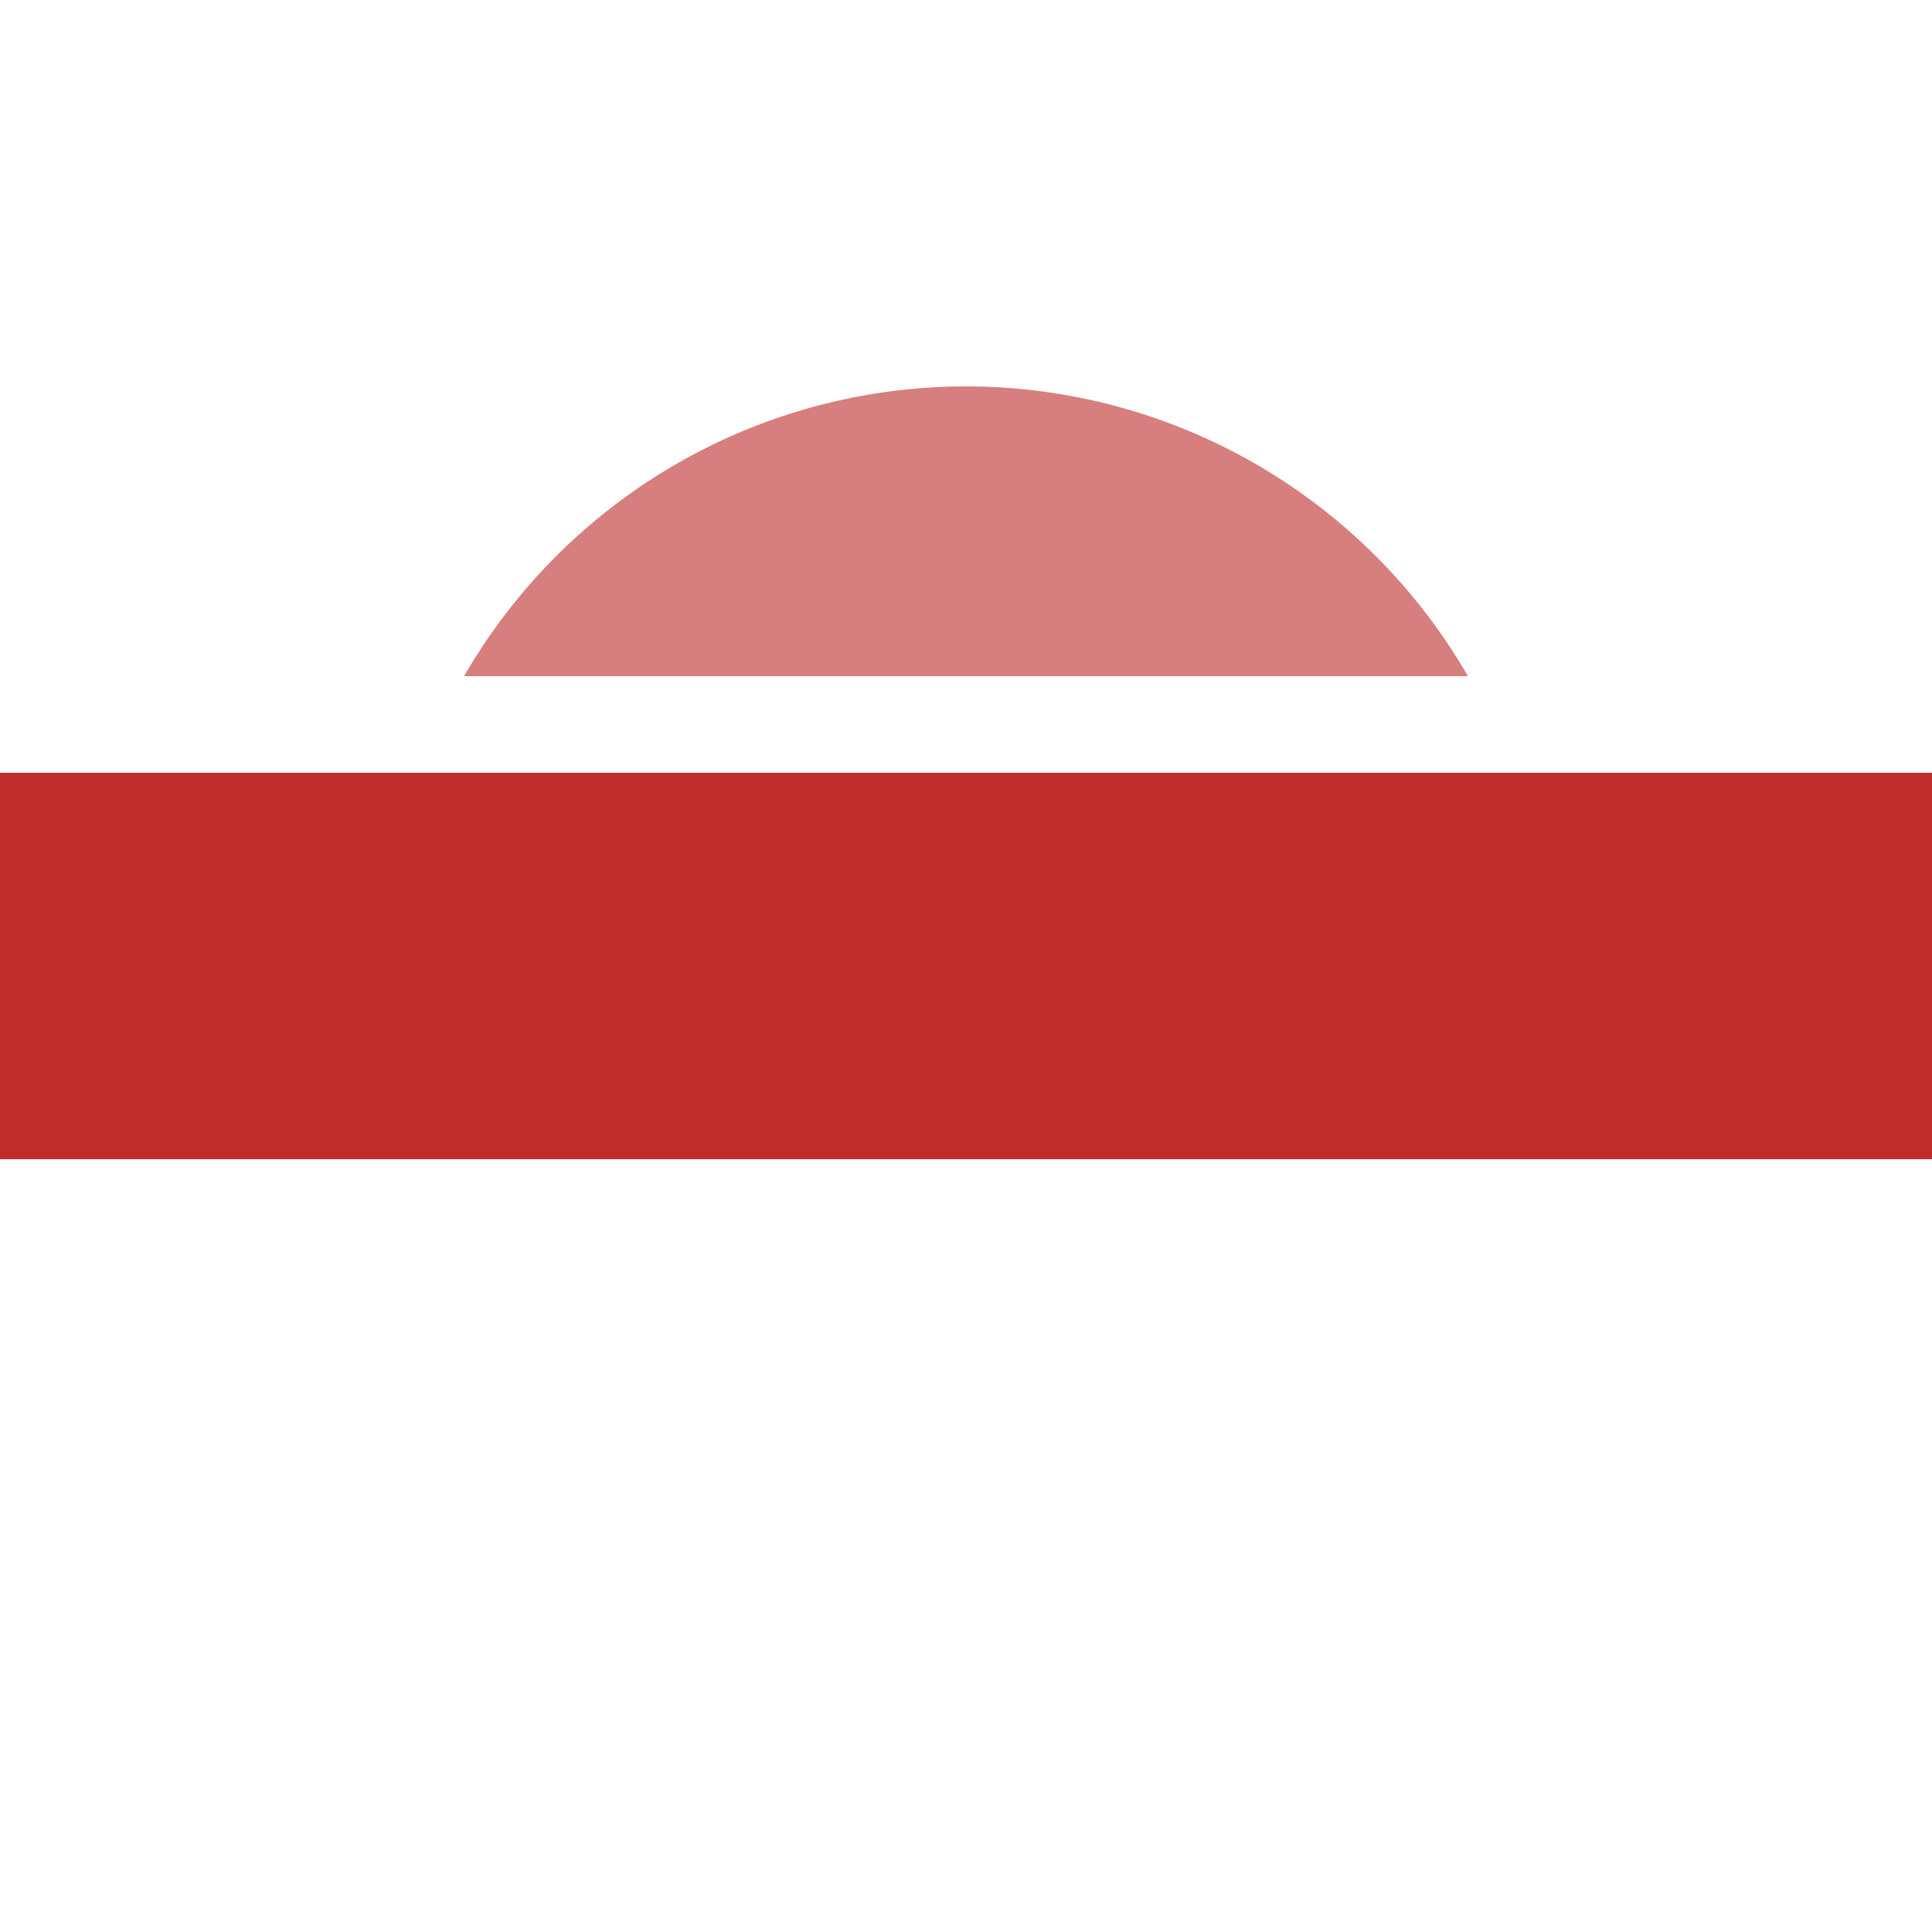 <?xml version="1.0" encoding="UTF-8"?>
<svg xmlns="http://www.w3.org/2000/svg" width="500" height="500">
 <title>epBHF(L)q</title>
 <path fill="#BE2D2C" d="M 0,200 H 500 V 300 H 0"/>
 <path fill="#D77F7E" d="M 120.096,175 a 150,150 0 0 1 259.808,0"/>
</svg>